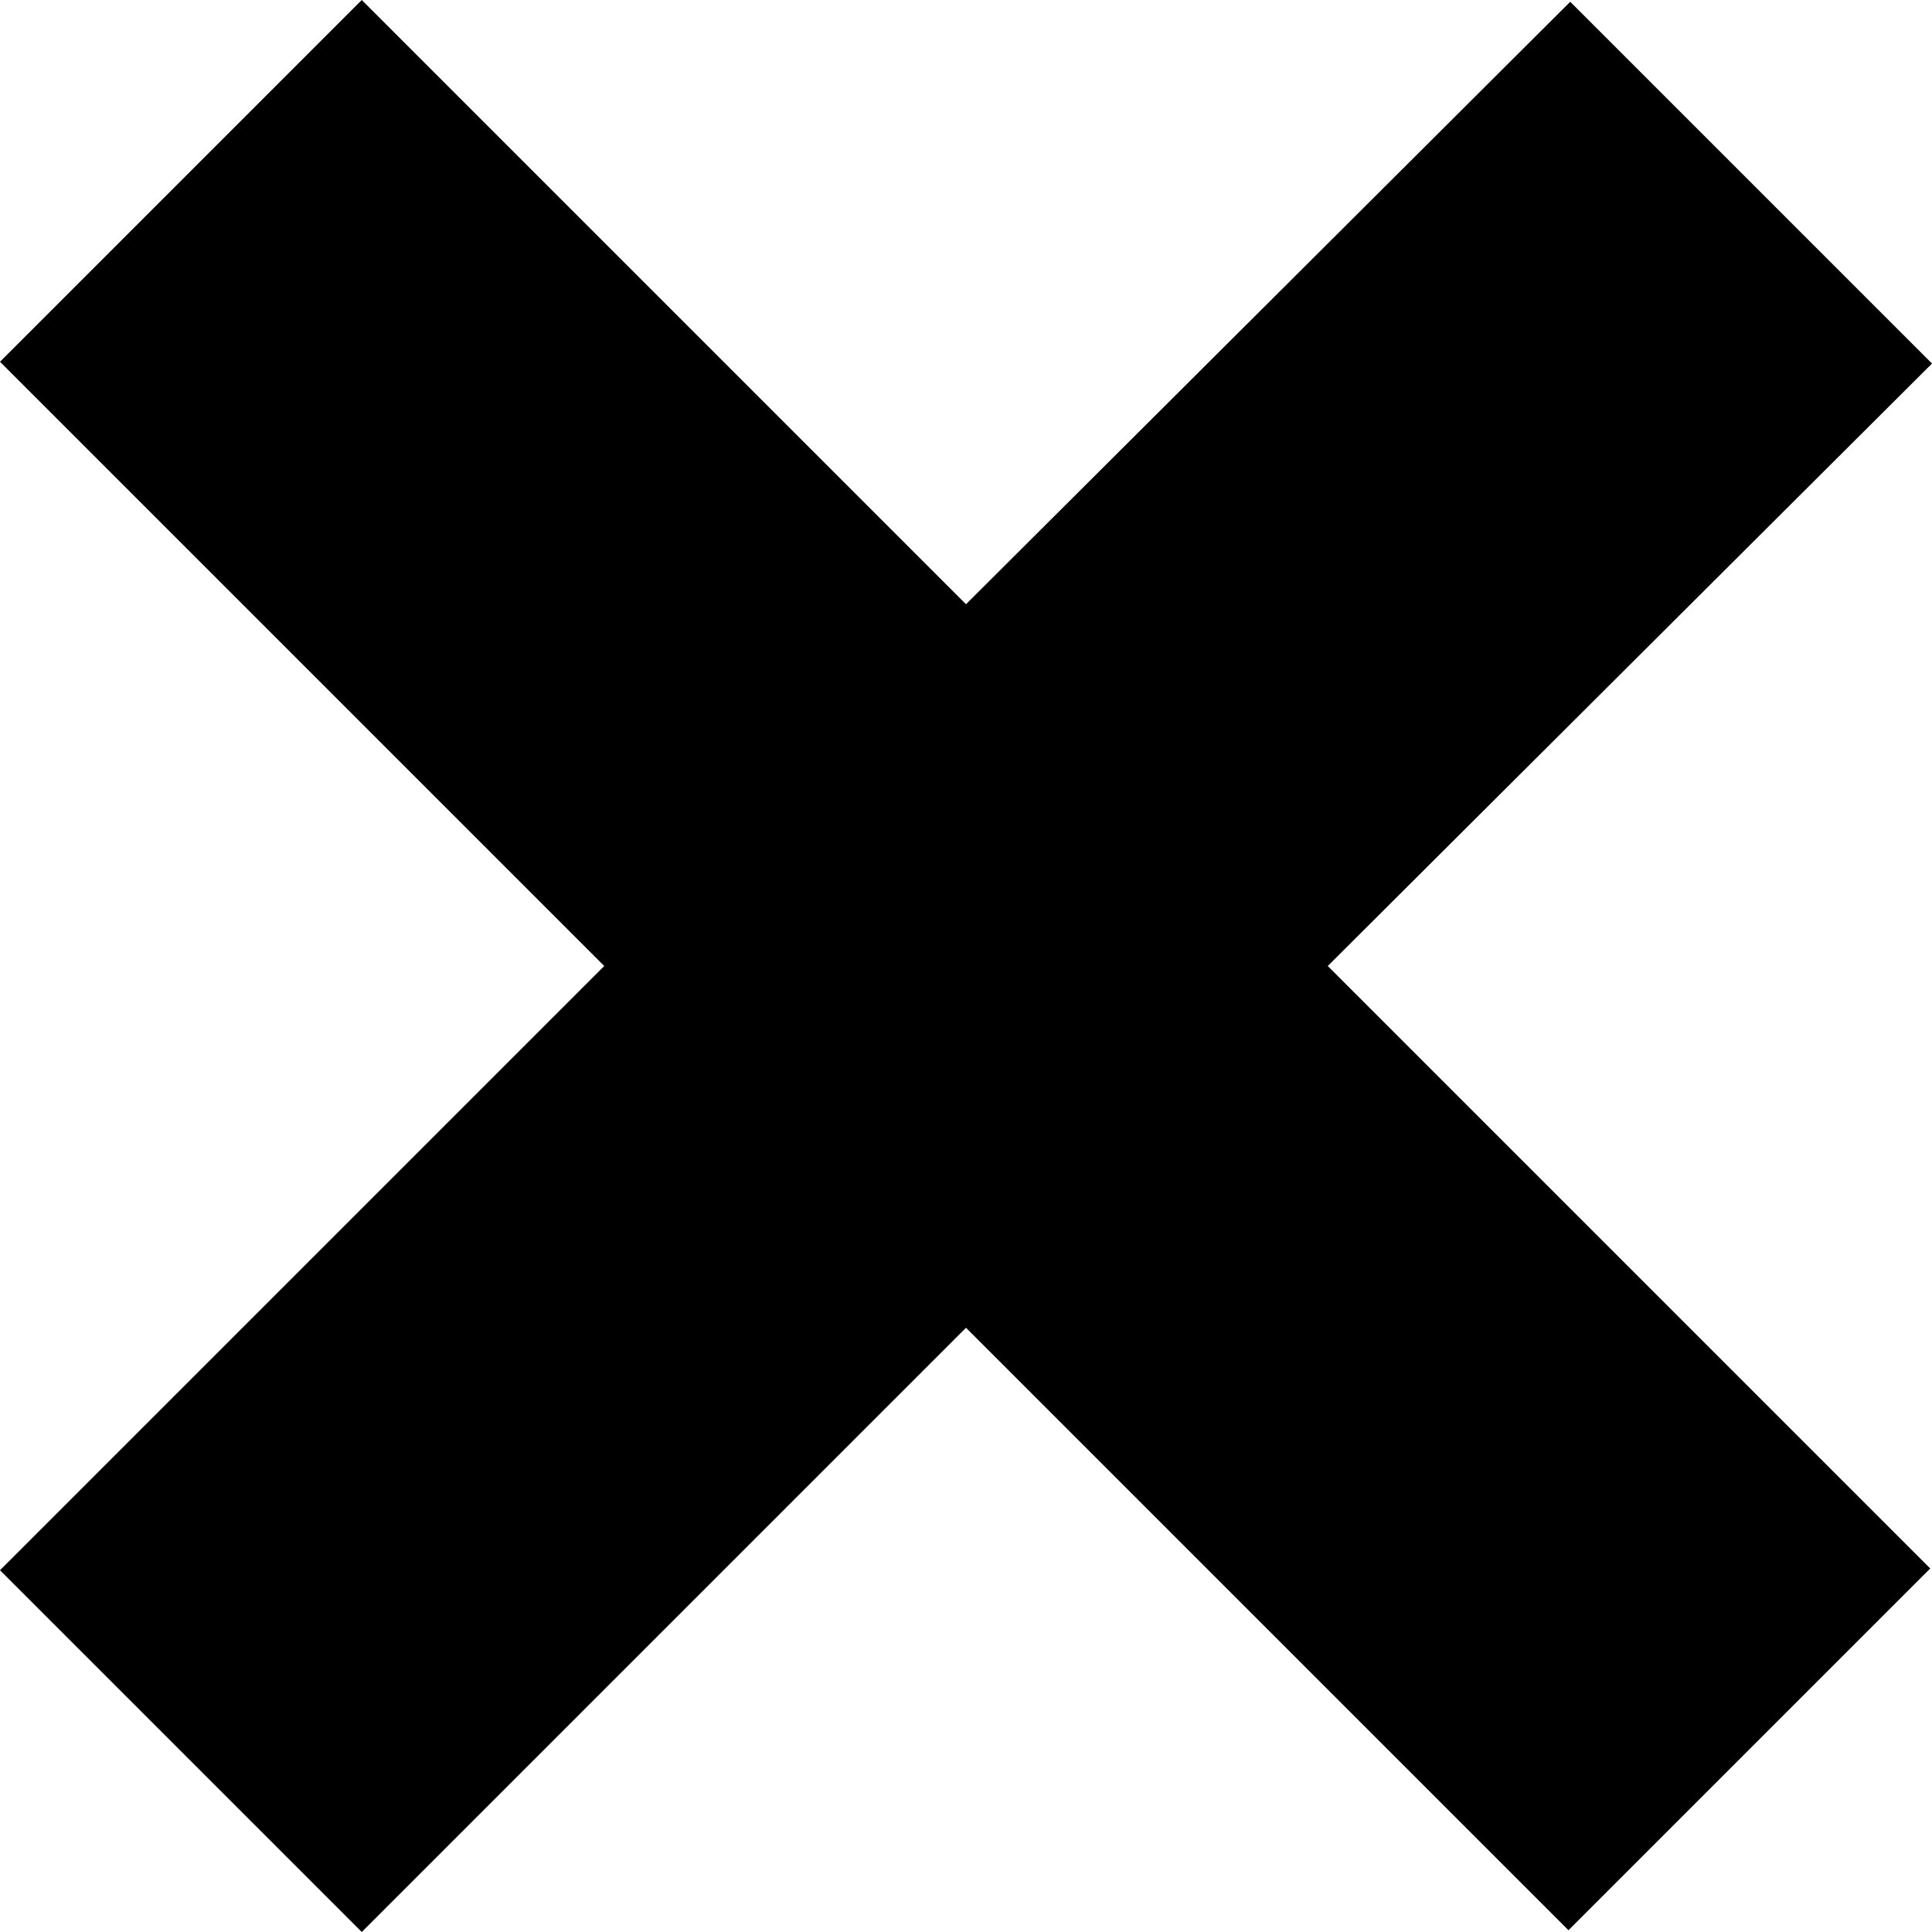 <svg width="12" height="12" viewBox="0 0 12 12" fill="none" xmlns="http://www.w3.org/2000/svg">
<path d="M8.247 6L11.989 9.742L9.742 11.989L6 8.247L2.247 12L0 9.753L3.753 6L0 2.247L2.247 0L6 3.753L9.753 0.011L12 2.258L8.247 6Z" fill="black"/>
</svg>
